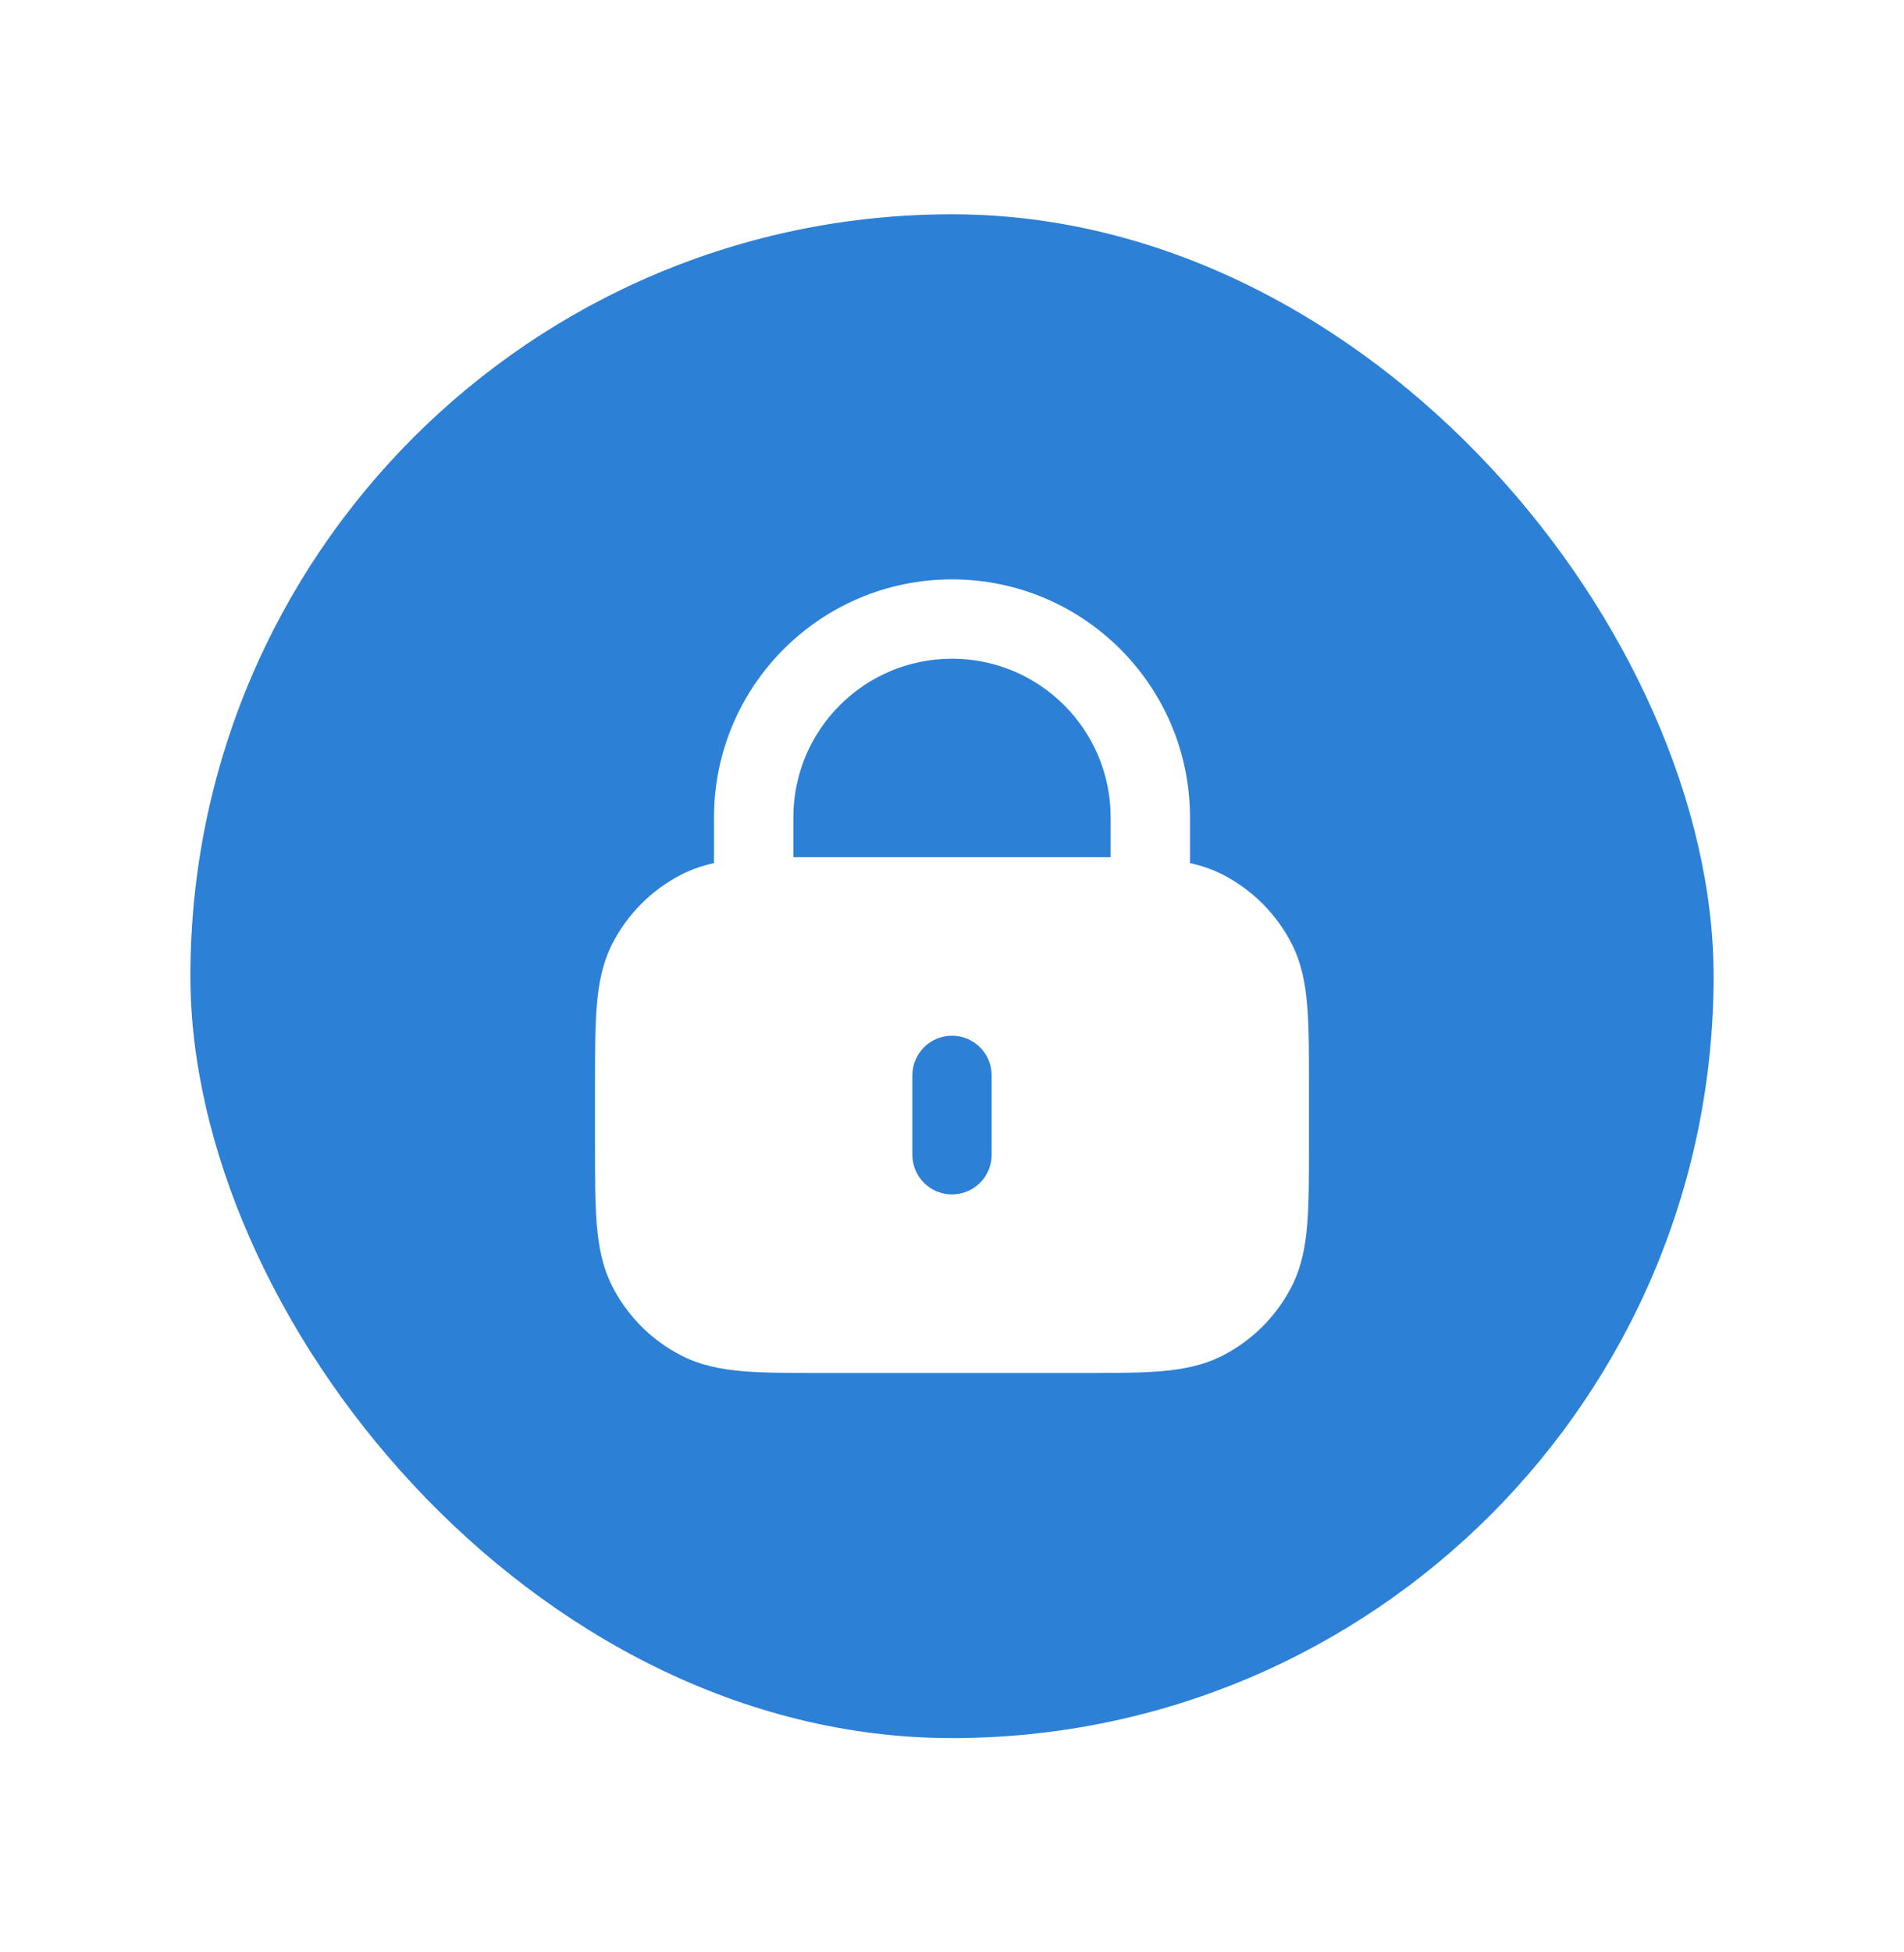 <svg width="40" height="41" viewBox="0 0 40 41" fill="none" xmlns="http://www.w3.org/2000/svg">
<g filter="url(#filter0_d_249_1280)">
<rect x="4" y="2.5" width="32" height="32" rx="16" fill="#2C80D6"/>
<path fill-rule="evenodd" clip-rule="evenodd" d="M15 15.167C15 12.405 17.239 10.167 20 10.167C22.761 10.167 25 12.405 25 15.167V16.125C25.235 16.177 25.462 16.252 25.68 16.363C26.307 16.683 26.817 17.193 27.137 17.82C27.343 18.225 27.425 18.655 27.463 19.124C27.5 19.575 27.5 20.128 27.5 20.799V22.035C27.5 22.705 27.5 23.259 27.463 23.71C27.425 24.178 27.343 24.609 27.137 25.013C26.817 25.641 26.307 26.151 25.68 26.47C25.276 26.676 24.845 26.758 24.377 26.797C23.925 26.833 23.372 26.833 22.701 26.833H17.299C16.628 26.833 16.075 26.833 15.623 26.797C15.155 26.758 14.725 26.676 14.32 26.47C13.693 26.151 13.183 25.641 12.863 25.013C12.657 24.609 12.575 24.178 12.537 23.71C12.5 23.259 12.5 22.705 12.5 22.035V20.799C12.5 20.128 12.5 19.575 12.537 19.124C12.575 18.655 12.657 18.225 12.863 17.82C13.183 17.193 13.693 16.683 14.32 16.363C14.539 16.252 14.764 16.177 15 16.125V15.167ZM23.333 15.167V16.001H16.667V15.167C16.667 13.326 18.159 11.833 20 11.833C21.841 11.833 23.333 13.326 23.333 15.167ZM20.833 20.583C20.833 20.123 20.46 19.75 20 19.75C19.54 19.75 19.167 20.123 19.167 20.583V22.25C19.167 22.71 19.54 23.083 20 23.083C20.46 23.083 20.833 22.71 20.833 22.25V20.583Z" fill="white"/>
</g>
<defs>
<filter id="filter0_d_249_1280" x="0" y="0.5" width="40" height="40" filterUnits="userSpaceOnUse" color-interpolation-filters="sRGB">
<feFlood flood-opacity="0" result="BackgroundImageFix"/>
<feColorMatrix in="SourceAlpha" type="matrix" values="0 0 0 0 0 0 0 0 0 0 0 0 0 0 0 0 0 0 127 0" result="hardAlpha"/>
<feOffset dy="2"/>
<feGaussianBlur stdDeviation="2"/>
<feComposite in2="hardAlpha" operator="out"/>
<feColorMatrix type="matrix" values="0 0 0 0 0.082 0 0 0 0 0.114 0 0 0 0 0.157 0 0 0 0.04 0"/>
<feBlend mode="normal" in2="BackgroundImageFix" result="effect1_dropShadow_249_1280"/>
<feBlend mode="normal" in="SourceGraphic" in2="effect1_dropShadow_249_1280" result="shape"/>
</filter>
</defs>
</svg>
